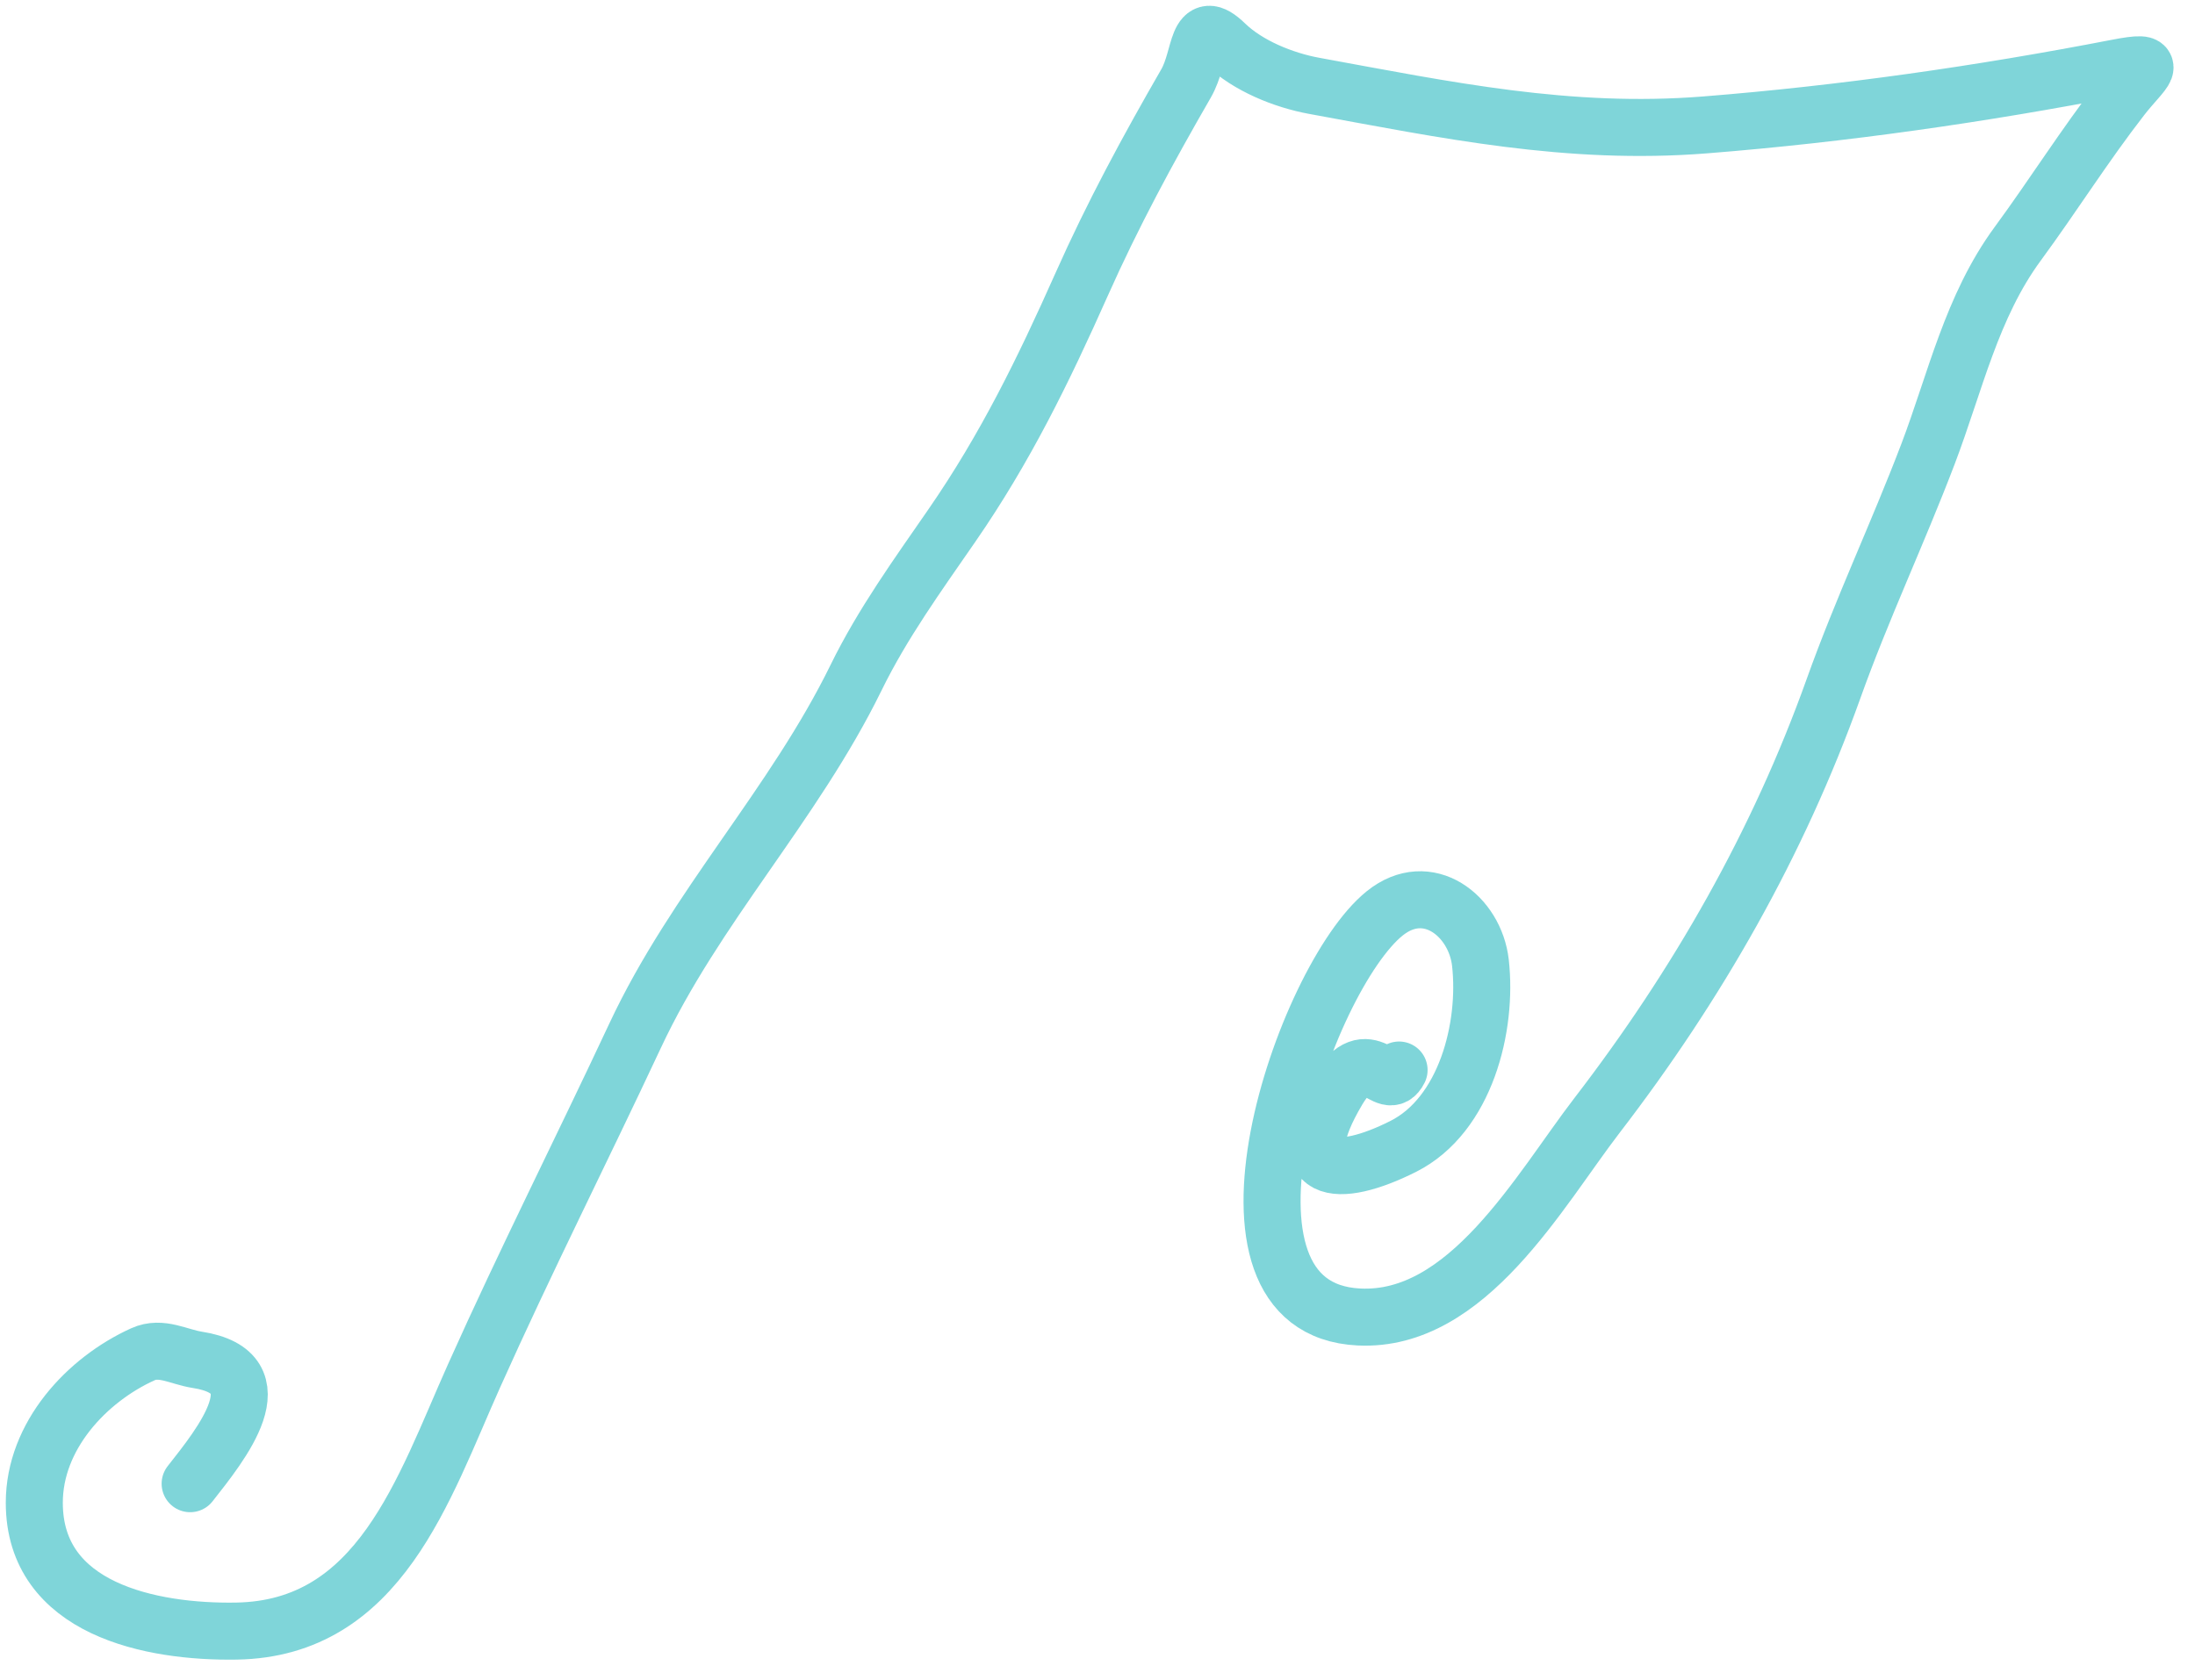 <svg width="64" height="49" viewBox="0 0 64 49" fill="none" xmlns="http://www.w3.org/2000/svg">
<path d="M5.544 43.273C6.438 42.136 8.152 40.032 5.75 39.66C5.207 39.575 4.7 39.256 4.167 39.498C2.525 40.242 1 41.88 1 43.828C1 46.938 4.412 47.612 6.89 47.572C11.072 47.504 12.344 43.43 13.821 40.13C15.313 36.796 16.97 33.516 18.518 30.207C20.269 26.462 23.142 23.478 24.959 19.767C25.738 18.176 26.755 16.775 27.758 15.322C29.314 13.069 30.424 10.795 31.537 8.296C32.45 6.246 33.463 4.374 34.582 2.433C35.034 1.649 34.864 0.446 35.729 1.285C36.386 1.922 37.431 2.341 38.315 2.503C42.179 3.21 45.733 3.959 49.713 3.643C53.738 3.323 57.76 2.746 61.722 1.979C63.069 1.718 62.495 2.032 61.86 2.849C60.783 4.236 59.863 5.705 58.831 7.11C57.485 8.942 57.011 11.148 56.215 13.242C55.339 15.544 54.297 17.743 53.461 20.083C51.844 24.606 49.486 28.73 46.569 32.526C44.878 34.725 42.789 38.567 39.623 38.411C34.723 38.171 38.032 28.526 40.373 26.64C41.633 25.624 43.011 26.717 43.165 28.08C43.376 29.953 42.733 32.519 40.916 33.435C38.998 34.4 37.527 34.285 39.003 31.794C39.896 30.287 40.427 31.945 40.793 31.208" stroke="#00ADB5" stroke-opacity="0.5" stroke-width="1.663" stroke-linecap="round" stroke-linejoin="round"/>
</svg>
